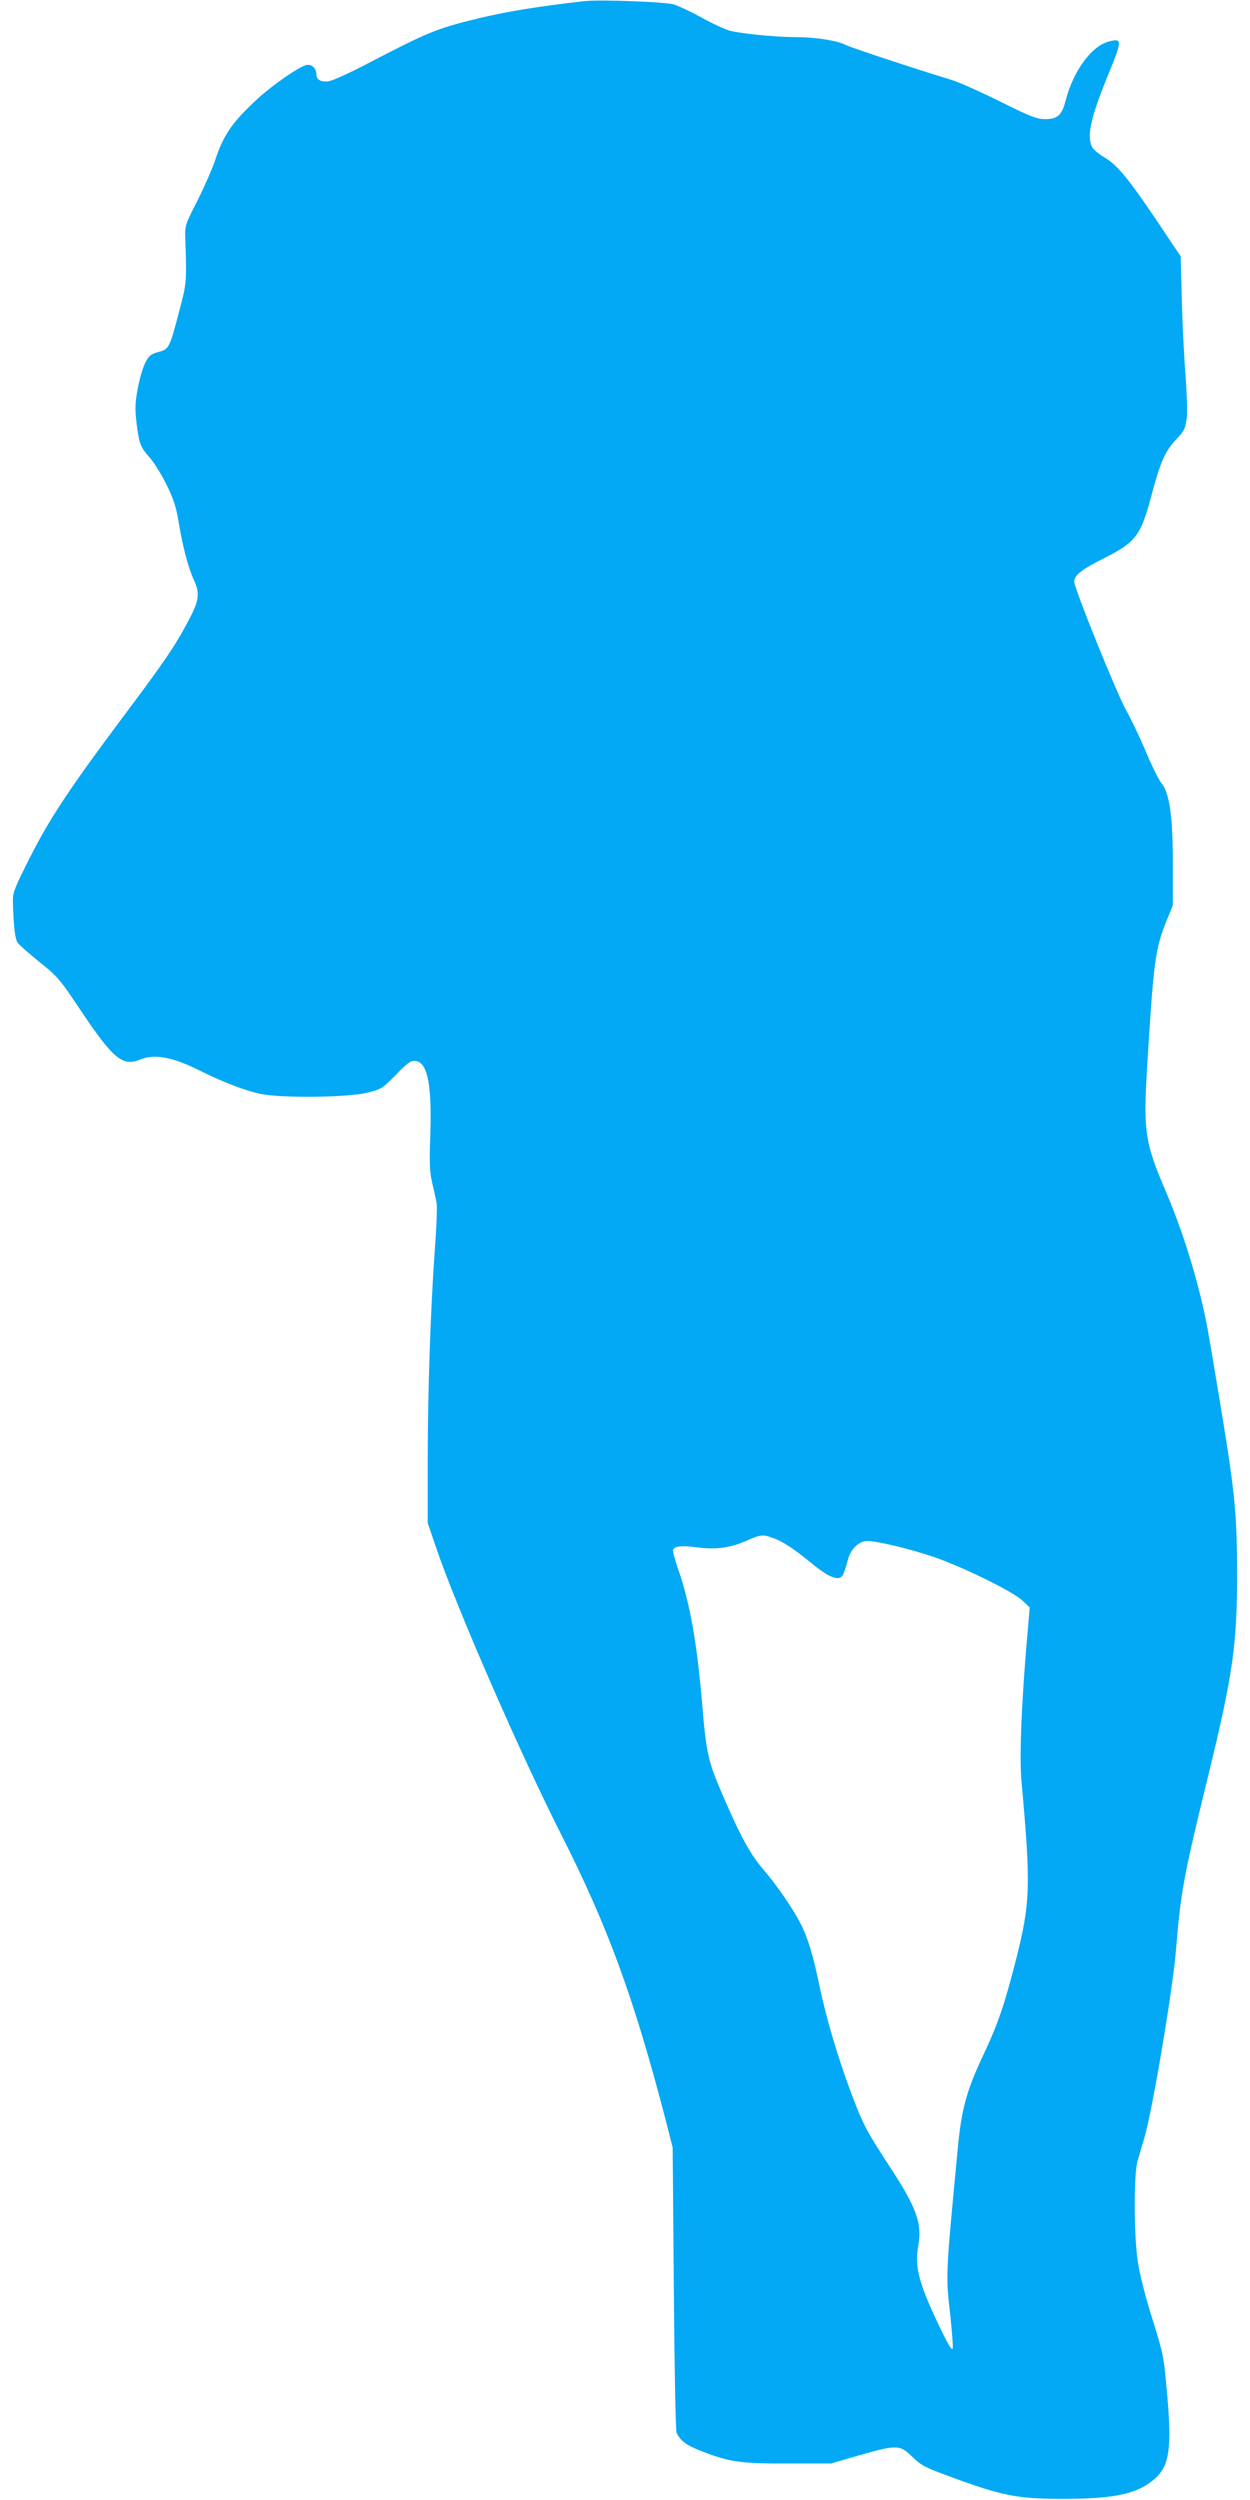 <?xml version="1.0" standalone="no"?>
<!DOCTYPE svg PUBLIC "-//W3C//DTD SVG 20010904//EN"
 "http://www.w3.org/TR/2001/REC-SVG-20010904/DTD/svg10.dtd">
<svg version="1.0" xmlns="http://www.w3.org/2000/svg"
 width="640pt" height="1280pt" viewBox="0 0 640 1280"
 preserveAspectRatio="xMidYMid meet">
<g transform="translate(0,1280) scale(0.1,-0.1)"
fill="#03a9f4" stroke="none">
<path d="M2990 12794 c-236 -27 -398 -53 -549 -90 -207 -51 -247 -67 -562
-231 -85 -45 -172 -84 -192 -88 -41 -8 -67 6 -67 34 0 32 -25 54 -52 48 -39
-10 -166 -98 -243 -167 -135 -124 -181 -189 -225 -325 -13 -38 -52 -128 -88
-200 -66 -129 -66 -130 -63 -205 7 -207 6 -223 -28 -350 -53 -204 -55 -207
-109 -222 -41 -11 -50 -19 -70 -59 -12 -25 -29 -85 -38 -134 -13 -74 -13 -103
-4 -179 14 -102 18 -114 70 -173 20 -23 57 -83 83 -135 36 -74 49 -114 62
-193 20 -121 49 -234 78 -295 32 -69 27 -106 -32 -215 -67 -126 -118 -201
-327 -480 -276 -369 -380 -526 -479 -722 -80 -158 -90 -183 -89 -228 3 -126
11 -192 24 -211 8 -12 53 -51 98 -88 109 -87 115 -94 233 -271 158 -235 208
-276 294 -241 75 32 168 15 309 -56 118 -59 233 -103 311 -119 108 -22 437
-18 540 5 78 19 81 21 152 93 60 62 77 74 100 71 62 -7 85 -121 76 -385 -5
-138 -3 -185 10 -240 9 -37 19 -83 22 -100 4 -18 0 -128 -9 -245 -22 -313 -36
-721 -36 -1080 l0 -316 44 -129 c103 -303 434 -1062 643 -1473 236 -467 369
-830 530 -1450 l37 -145 6 -720 c3 -396 9 -729 14 -740 18 -41 51 -66 128 -95
144 -56 201 -64 443 -63 l220 0 145 42 c192 55 208 54 270 -7 42 -42 66 -55
172 -94 287 -107 365 -123 608 -122 263 0 380 27 467 107 70 65 83 154 59 426
-19 208 -16 196 -86 421 -28 90 -58 210 -65 265 -20 135 -20 444 -1 510 8 28
24 81 35 119 41 139 143 744 161 951 25 308 40 388 164 895 129 528 150 678
150 1045 -1 321 -11 418 -100 950 -19 116 -39 233 -44 261 -40 236 -123 514
-219 739 -110 257 -118 309 -97 653 32 526 41 594 97 734 l34 83 0 215 c0 241
-17 361 -59 411 -12 14 -49 88 -80 163 -32 75 -77 169 -100 209 -46 81 -266
625 -266 659 0 31 37 61 133 110 184 91 206 120 263 333 45 170 70 227 128
287 39 41 45 54 52 105 4 33 1 128 -6 218 -7 88 -16 262 -19 386 l-6 227 -46
68 c-211 319 -272 396 -346 439 -28 17 -56 40 -62 53 -27 57 -7 148 79 360 77
187 77 197 9 180 -90 -23 -183 -149 -223 -303 -19 -75 -42 -95 -106 -95 -41 0
-77 14 -227 89 -99 49 -210 99 -249 111 -208 64 -514 165 -544 180 -45 23
-157 40 -259 40 -97 0 -269 17 -331 32 -25 6 -90 36 -144 66 -55 30 -120 61
-145 69 -45 14 -381 26 -461 17z m969 -7869 c47 -16 110 -58 194 -127 98 -81
149 -98 166 -55 5 12 15 43 22 70 14 56 56 97 100 97 51 0 217 -40 338 -81
147 -50 404 -176 455 -223 l38 -36 -6 -72 c-35 -386 -48 -687 -36 -818 49
-543 46 -622 -31 -925 -56 -219 -90 -318 -159 -465 -90 -190 -116 -283 -135
-478 -65 -682 -63 -654 -39 -871 8 -78 14 -152 12 -164 -2 -15 -19 11 -57 88
-115 239 -139 323 -120 433 21 119 -6 196 -149 414 -119 183 -135 213 -200
388 -64 172 -122 369 -157 535 -31 150 -57 239 -93 310 -38 77 -124 202 -191
280 -68 78 -119 171 -210 382 -75 173 -85 217 -105 458 -27 324 -64 532 -125
704 -16 46 -27 89 -25 96 8 19 43 23 120 13 97 -13 169 -4 250 31 80 35 88 36
143 16z"/>
</g>
</svg>
